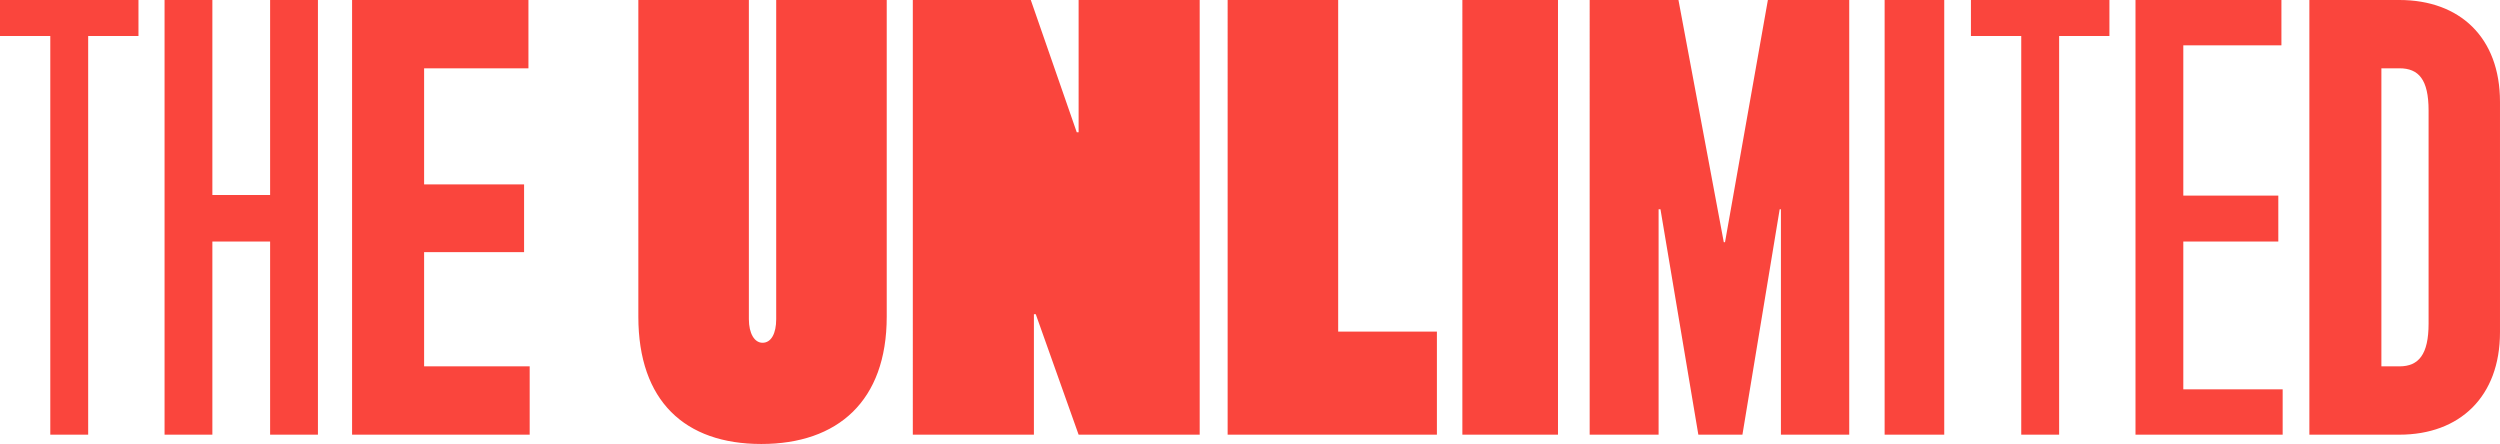 <svg xmlns="http://www.w3.org/2000/svg" data-name="Layer 2" viewBox="0 0 1952.04 346.67"><path d="M39.27 28.12H0V0h108.12v28.12H68.85v311.27H39.27V28.12ZM128.49 0h37.33v152.24h45.09V0h37.34v339.4h-37.34V188.61h-45.09V339.4h-37.33V0Zm146.42 0h137.7v53.33h-81.46V144h78.06v52.85h-78.06v89.21h82.43v53.33H274.91V0Zm223.52 247.27V0h86.3v249.22c0 11.15 4.36 18.42 10.67 18.42 6.79 0 10.67-7.27 10.67-18.42V0h86.3v247.27c0 65.94-38.31 99.4-97.94 99.4s-96-33.46-96-99.4ZM712.74 0h92.12l35.88 103.27h1.46V0h94.54v339.4H842.2l-33.46-94.06h-1.45v94.06h-94.55V0Zm245.83 0h86.3v258.91h77.09v80.49h-163.4V0Zm183.27 0h74.67v339.4h-74.67V0Zm99.4 0h69.33l35.39 189.09h.97L1380.39 0h63.52v339.4h-53.34v-176h-.97l-29.09 176h-34.42l-29.57-176h-1.46v176h-53.82V0Zm230.31 0h46.55v339.4h-46.55V0Zm106.66 28.12h-39.27V0h108.13v28.12h-39.27v311.27h-29.58V28.12ZM1667.43 0h113.94v35.39h-76.61v117.33h74.18v35.88h-74.18v115.39h77.58v35.39h-114.91V0Zm135.76 0h70.3c47.03 0 78.54 29.09 78.54 79.52V259.4c0 50.42-31.51 80-78.54 80h-70.3V0Zm70.3 286.06c15.03 0 22.79-9.21 22.79-33.45V86.3c0-24.24-7.76-32.97-22.79-32.97h-14.06v232.73h14.06Z" data-name="Layer 1" style="fill:#fa453d"/></svg>